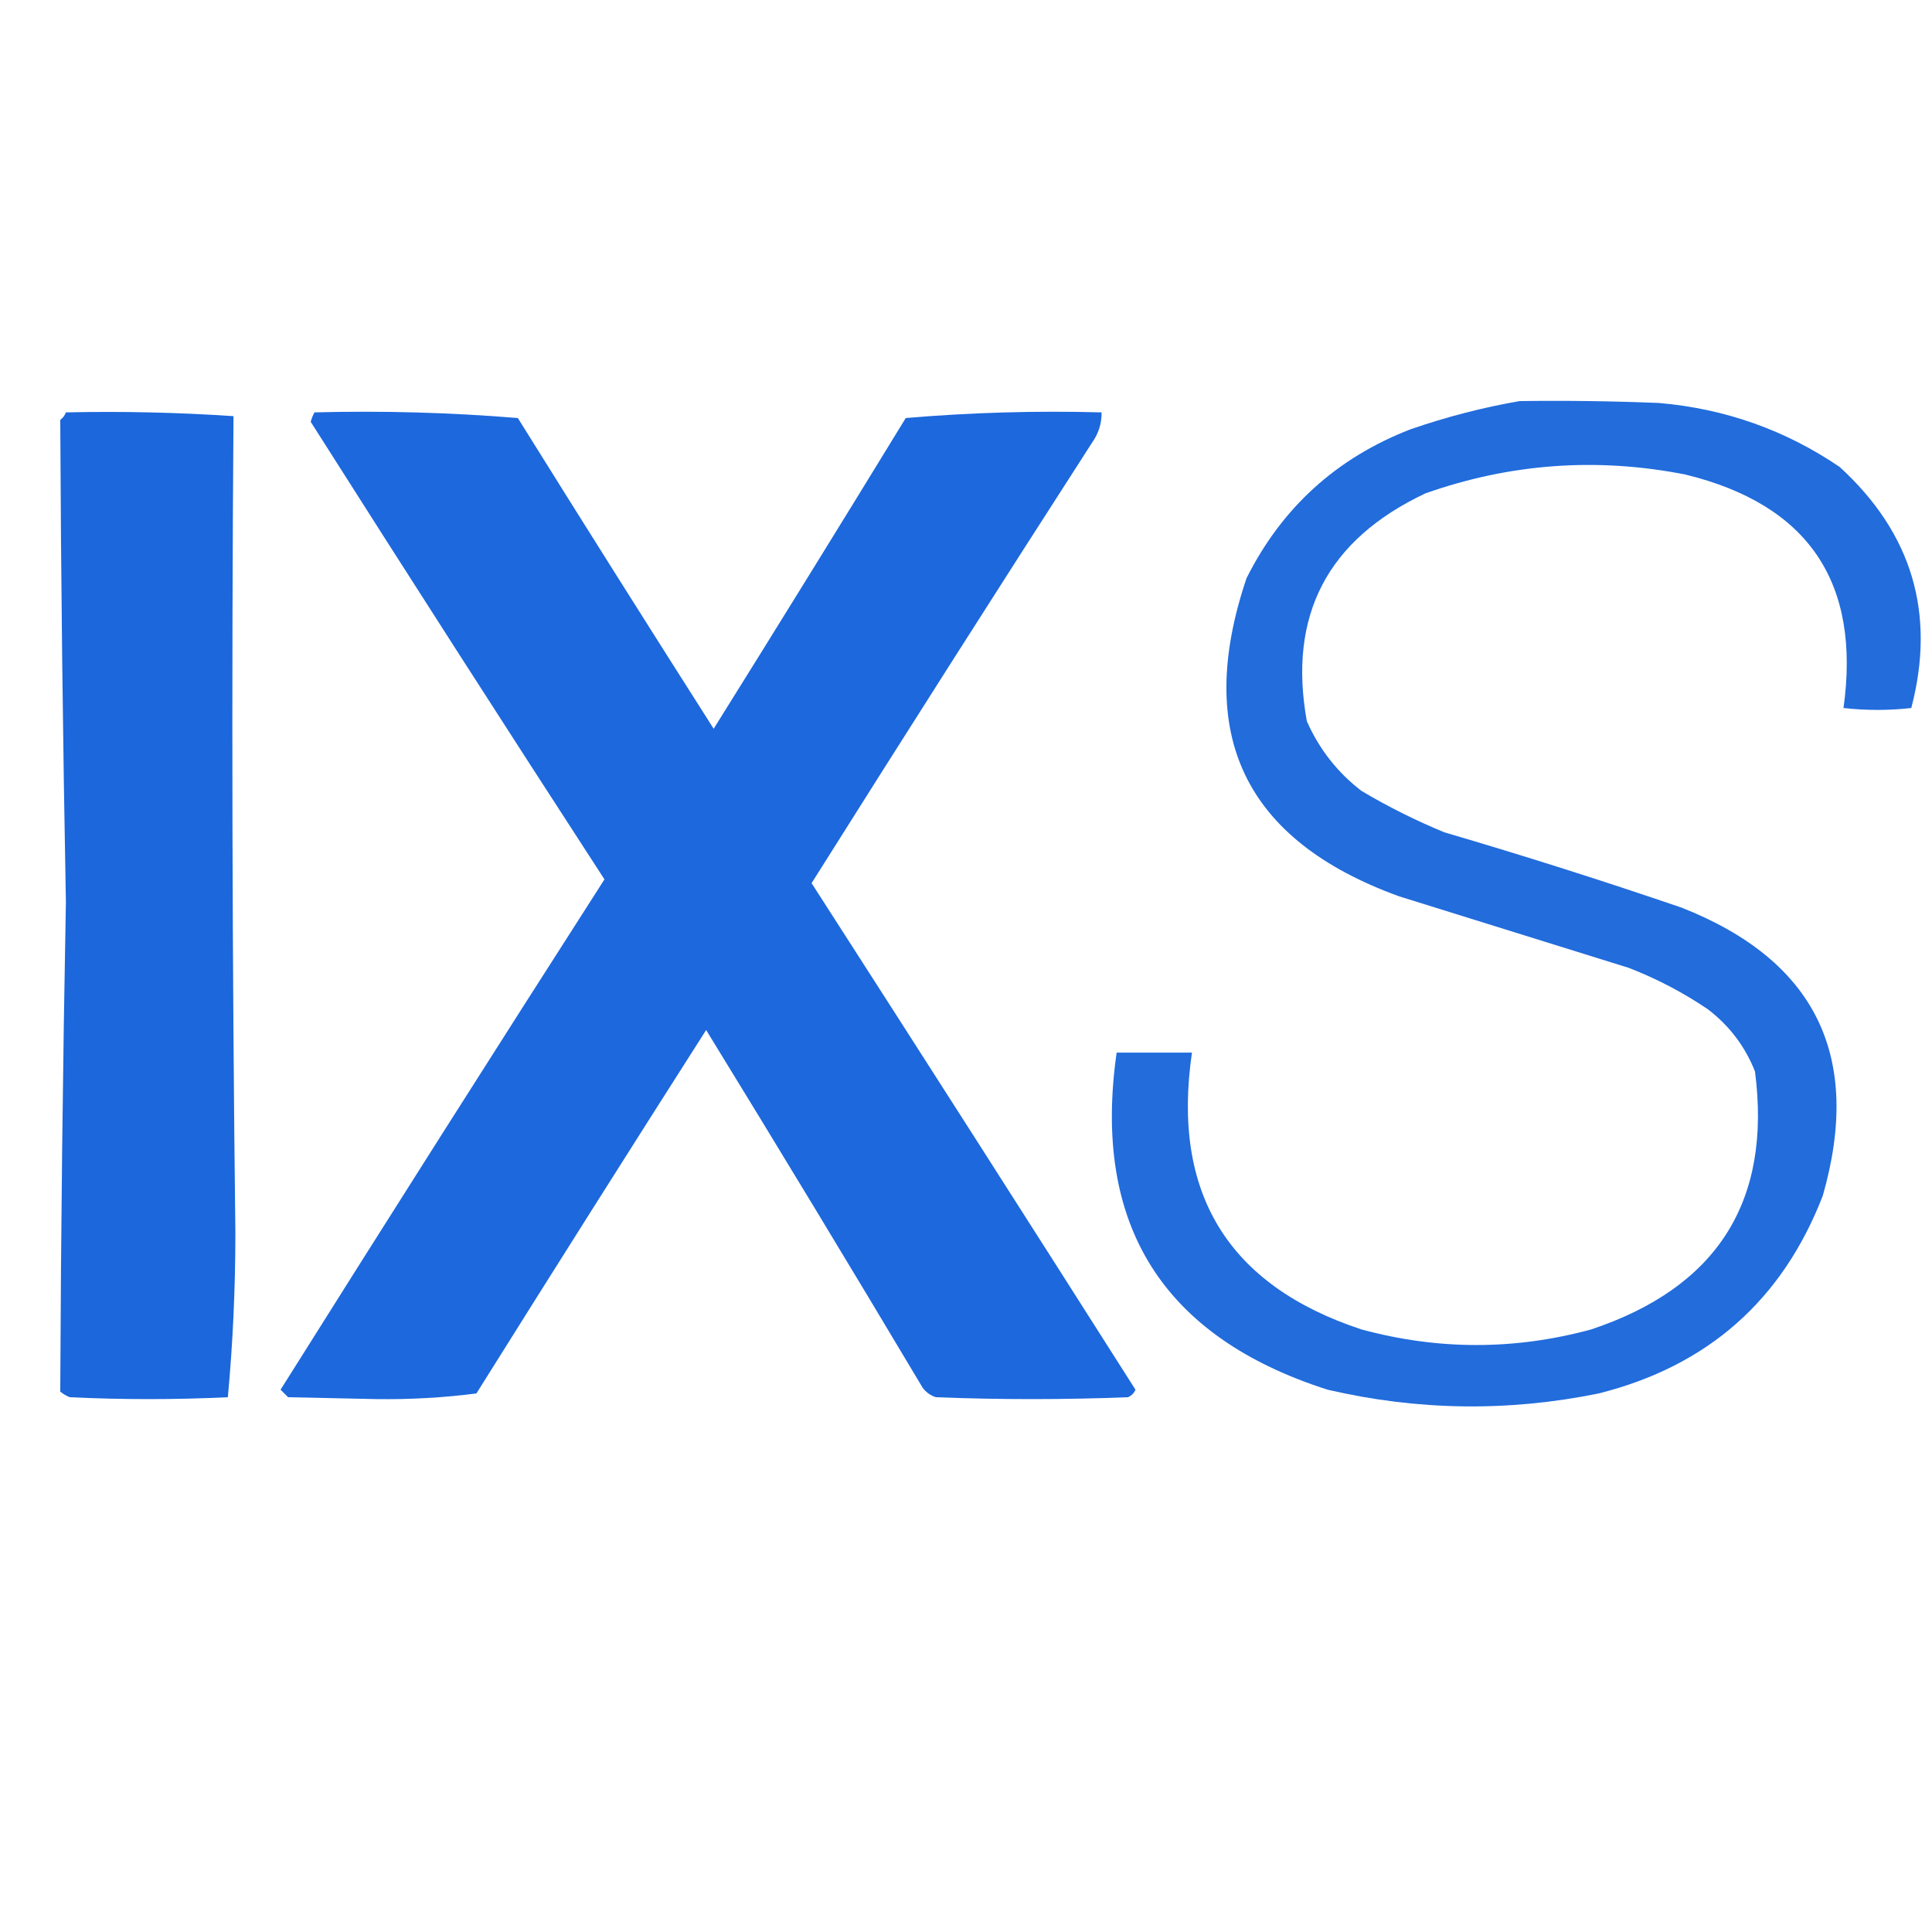 <?xml version="1.0" encoding="UTF-8"?>
<!DOCTYPE svg PUBLIC "-//W3C//DTD SVG 1.1//EN" "http://www.w3.org/Graphics/SVG/1.1/DTD/svg11.dtd">
<svg xmlns="http://www.w3.org/2000/svg" version="1.1" width="513px" height="513px" style="shape-rendering:geometricPrecision; text-rendering:geometricPrecision; image-rendering:optimizeQuality; fill-rule:evenodd; clip-rule:evenodd" xmlns:xlink="http://www.w3.org/1999/xlink">
<g><path style="opacity:0.95" fill="#1865db" d="M 403.5,106.5 C 415.838,106.333 428.171,106.5 440.5,107C 458.056,108.517 474.056,114.184 488.5,124C 507.733,141.616 514.067,162.95 507.5,188C 501.5,188.667 495.5,188.667 489.5,188C 494.154,154.63 480.154,133.963 447.5,126C 424.018,121.383 401.018,123.05 378.5,131C 352.447,143.278 341.947,163.445 347,191.5C 350.288,198.924 355.121,205.091 361.5,210C 368.554,214.194 375.888,217.861 383.5,221C 404.653,227.204 425.653,233.871 446.5,241C 482.096,255.028 494.596,280.528 484,317.5C 473.268,345.227 453.435,362.727 424.5,370C 400.429,374.903 376.429,374.569 352.5,369C 308.642,354.968 289.976,325.135 296.5,279.5C 303.167,279.5 309.833,279.5 316.5,279.5C 311.045,316.788 326.045,341.288 361.5,353C 381.876,358.521 402.21,358.521 422.5,353C 455.971,341.838 470.471,319.004 466,284.5C 463.37,277.865 459.203,272.365 453.5,268C 446.942,263.554 439.942,259.887 432.5,257C 412.167,250.667 391.833,244.333 371.5,238C 330.484,223.133 316.984,194.966 331,153.5C 340.404,134.765 354.904,121.598 374.5,114C 384.095,110.686 393.762,108.186 403.5,106.5 Z"/></g>
<g><path style="opacity:0.981" fill="#1865db" d="M 17.5,109.5 C 32.412,109.176 47.245,109.509 62,110.5C 61.47,182.834 61.637,255.167 62.5,327.5C 62.492,342.221 61.825,356.721 60.5,371C 46.5,371.667 32.5,371.667 18.5,371C 17.584,370.626 16.75,370.126 16,369.5C 16.182,326.171 16.682,282.838 17.5,239.5C 16.69,196.829 16.19,154.162 16,111.5C 16.717,110.956 17.217,110.289 17.5,109.5 Z"/></g>
<g><path style="opacity:0.974" fill="#1865db" d="M 83.5,109.5 C 101.594,109.027 119.594,109.527 137.5,111C 154.722,138.621 172.056,166.121 189.5,193.5C 206.625,166.084 223.625,138.584 240.5,111C 257.739,109.528 275.072,109.028 292.5,109.5C 292.54,112.425 291.707,115.091 290,117.5C 264.969,156.366 240.136,195.366 215.5,234.5C 244.298,279.265 272.964,324.098 301.5,369C 301.095,369.945 300.428,370.612 299.5,371C 282.5,371.667 265.5,371.667 248.5,371C 247.069,370.535 245.903,369.701 245,368.5C 226.032,336.702 206.865,305.035 187.5,273.5C 167.056,305.546 146.722,337.713 126.5,370C 117.738,371.124 108.905,371.624 100,371.5C 92.167,371.333 84.333,371.167 76.5,371C 75.833,370.333 75.167,369.667 74.5,369C 102.969,323.7 131.636,278.533 160.5,233.5C 134.287,193.124 108.287,152.624 82.5,112C 82.743,111.098 83.077,110.265 83.5,109.5 Z"/></g>
</svg>
